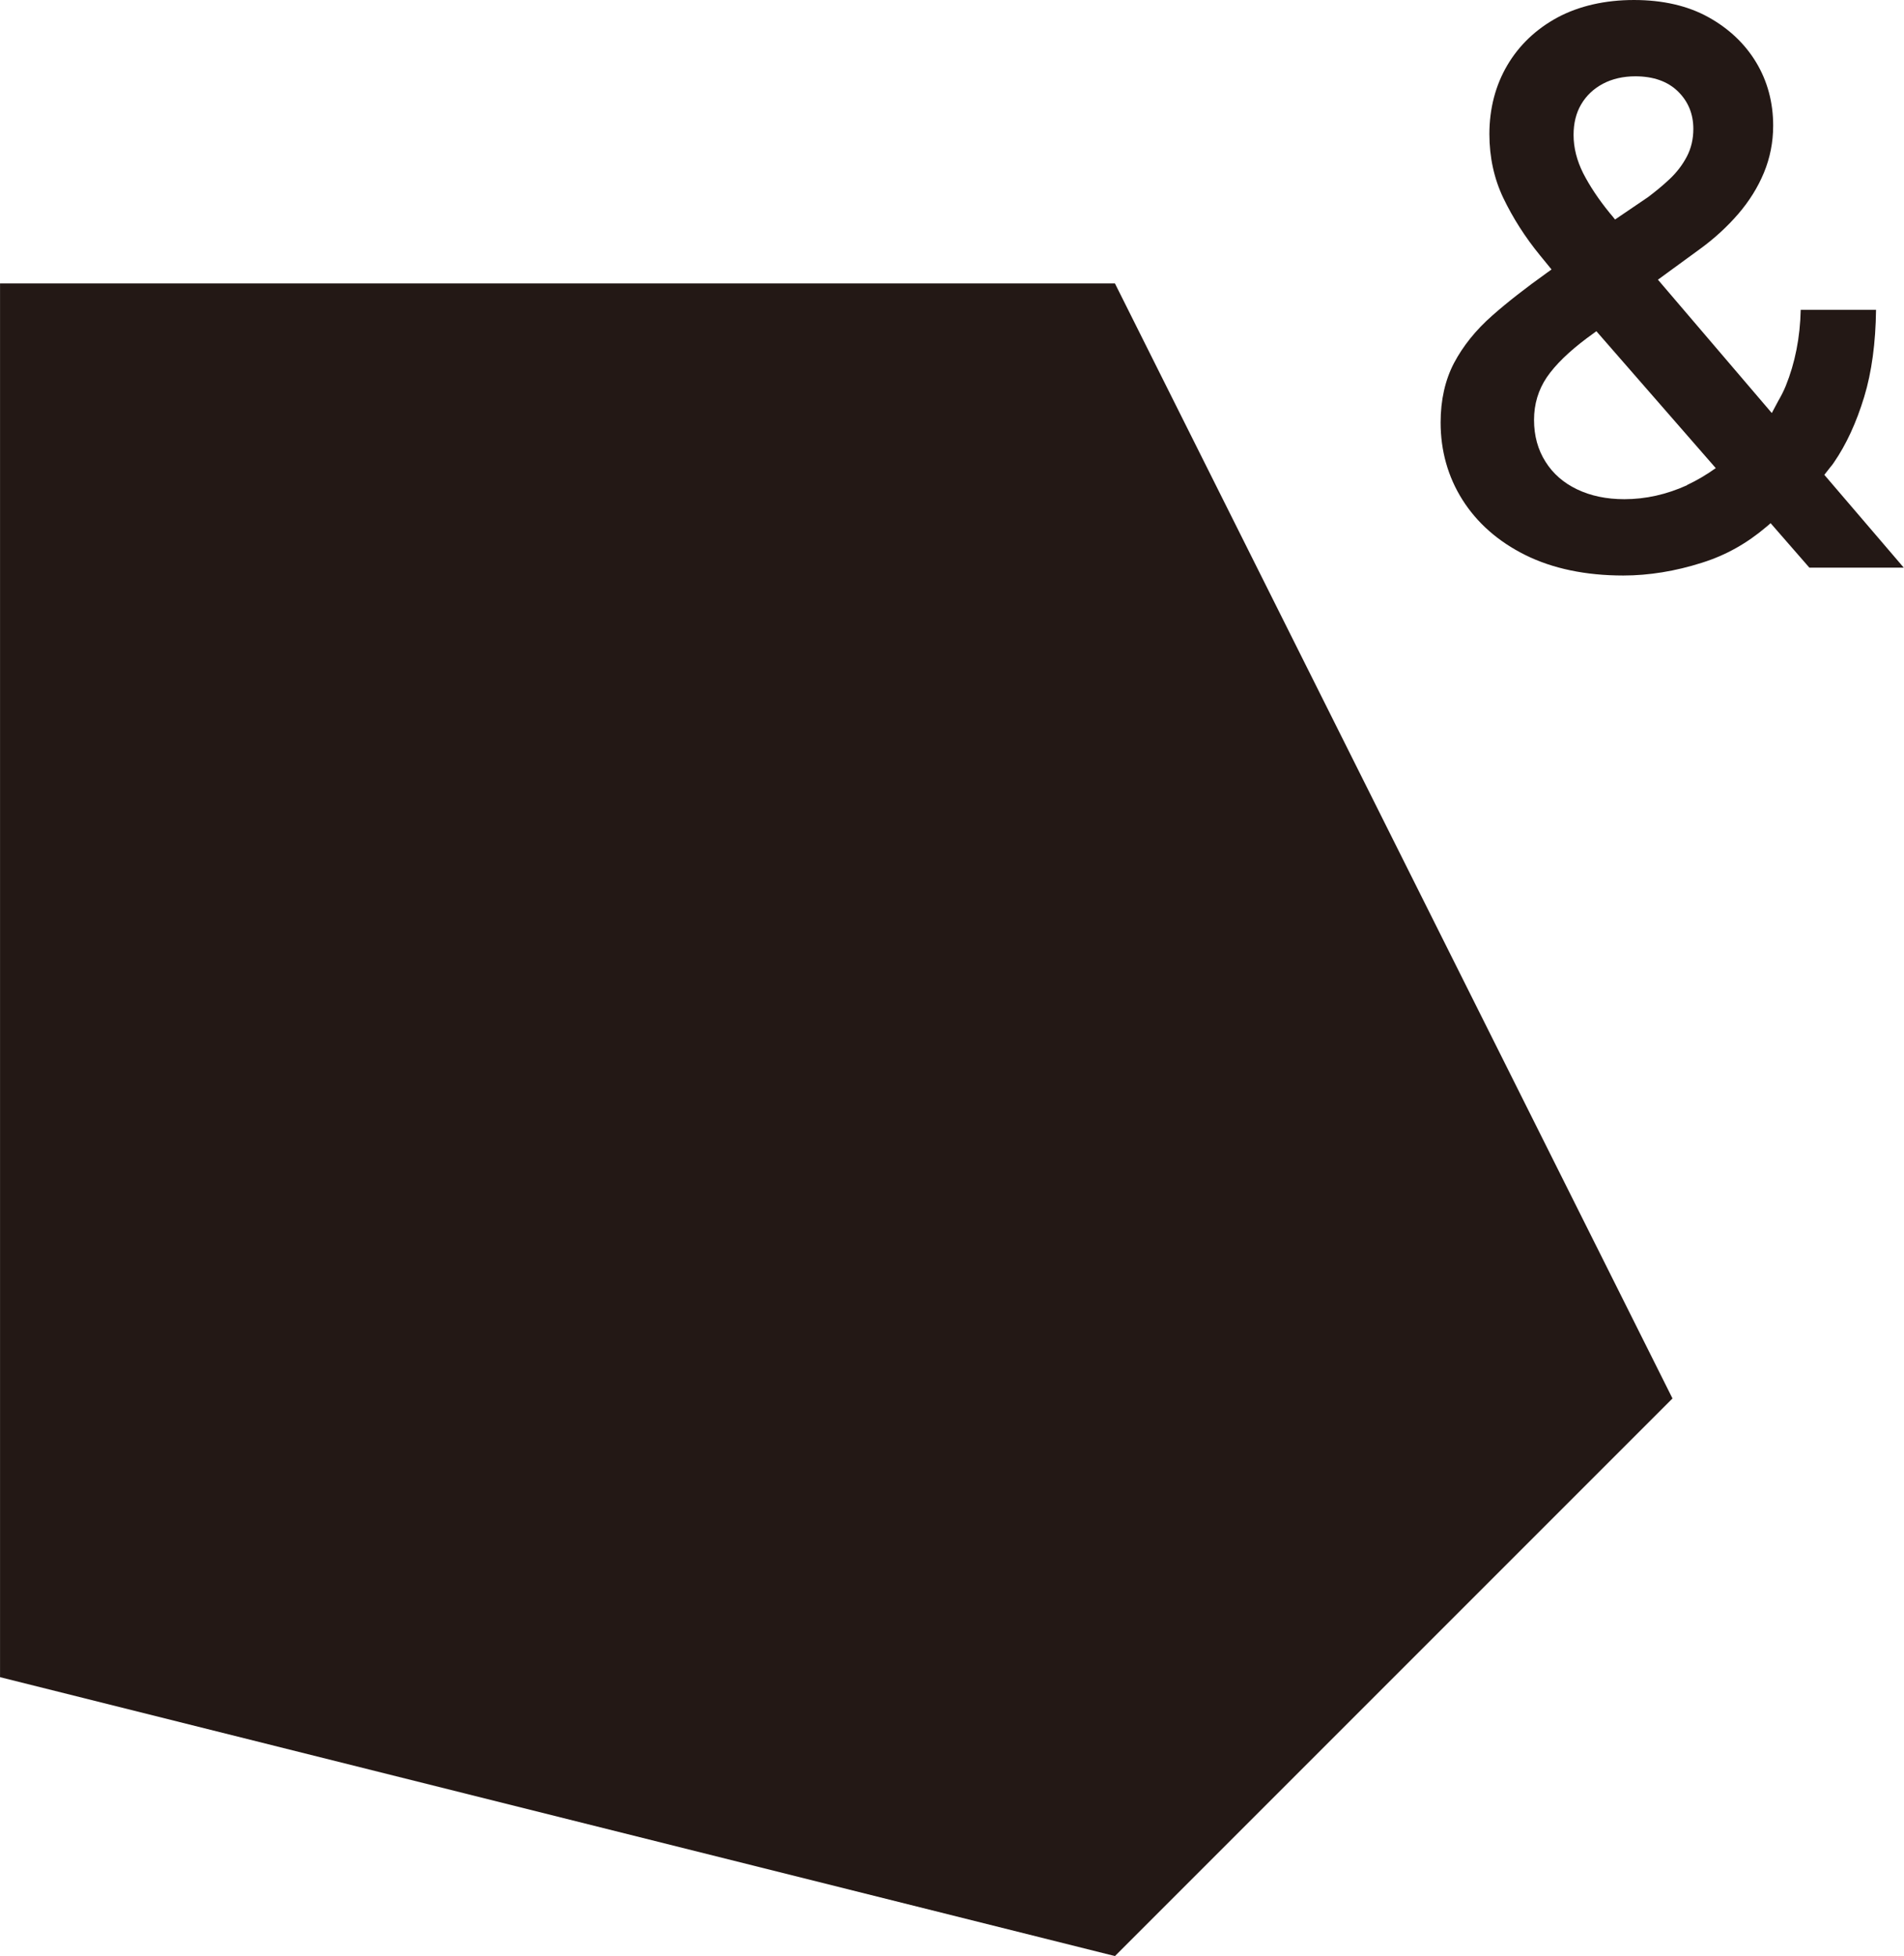 <?xml version="1.0" encoding="UTF-8"?>
<svg id="_レイヤー_2" data-name="レイヤー 2" xmlns="http://www.w3.org/2000/svg" width="34.15mm" height="35.08mm" viewBox="0 0 96.81 99.45">
  <defs>
    <style>
      .cls-1 {
        fill: #231815;
      }
    </style>
  </defs>
  <g id="_レイヤー_1-2" data-name="レイヤー 1">
    <g>
      <polygon class="cls-1" points="0 14.41 0 85.27 56.69 99.45 85.04 71.1 56.69 14.41 0 14.41"/>
      <path class="cls-1" d="M92.77,24.13l.29-.37c.07-.08.13-.16.19-.25.62-.9,1.14-2.02,1.54-3.34.38-1.25.58-2.74.6-4.42h-3.83c-.03,1.41-.29,2.71-.76,3.87-.11.27-.24.52-.38.76l-.33.62-5.79-6.78,2.11-1.54c.76-.55,1.42-1.16,1.98-1.81.55-.64.99-1.34,1.3-2.09.31-.75.47-1.55.47-2.39,0-1.18-.29-2.26-.86-3.21-.57-.95-1.39-1.73-2.44-2.31-1.05-.58-2.32-.87-3.78-.87s-2.79.3-3.89.89c-1.09.59-1.95,1.41-2.55,2.43-.6,1.02-.91,2.2-.91,3.5,0,1.17.24,2.27.71,3.25.48,1,1.1,1.98,1.87,2.92l.58.71-.25.18c-1.05.75-1.99,1.48-2.77,2.17-.83.73-1.48,1.54-1.94,2.41-.45.86-.68,1.88-.68,3.02,0,1.43.37,2.76,1.11,3.93.74,1.17,1.81,2.12,3.2,2.81,1.39.69,3.07,1.04,4.98,1.04,1.3,0,2.65-.22,4-.65,1.21-.38,2.28-.98,3.28-1.83l.21-.18,1.97,2.26h4.8l-4.04-4.72ZM80.4,5.3c.26-.44.63-.79,1.1-1.04.47-.25,1.03-.38,1.65-.38.92,0,1.65.26,2.17.77.52.51.78,1.15.78,1.9,0,.52-.11.99-.33,1.41-.22.42-.51.8-.87,1.14-.36.34-.73.64-1.1.92l-1.68,1.14c-.09-.11-.19-.24-.28-.34-.57-.7-1.01-1.37-1.34-2.01-.32-.64-.49-1.29-.49-1.95,0-.6.13-1.12.39-1.56ZM85.78,24.67c-1.04.47-2.1.71-3.19.71-.91,0-1.71-.17-2.4-.5-.69-.33-1.23-.8-1.61-1.41-.38-.6-.58-1.31-.58-2.12s.22-1.53.65-2.17c.44-.64,1.12-1.3,2.04-1.99l.48-.35,6.07,6.96c-.46.33-.95.62-1.46.86Z"/>
    </g>
  </g>
</svg>